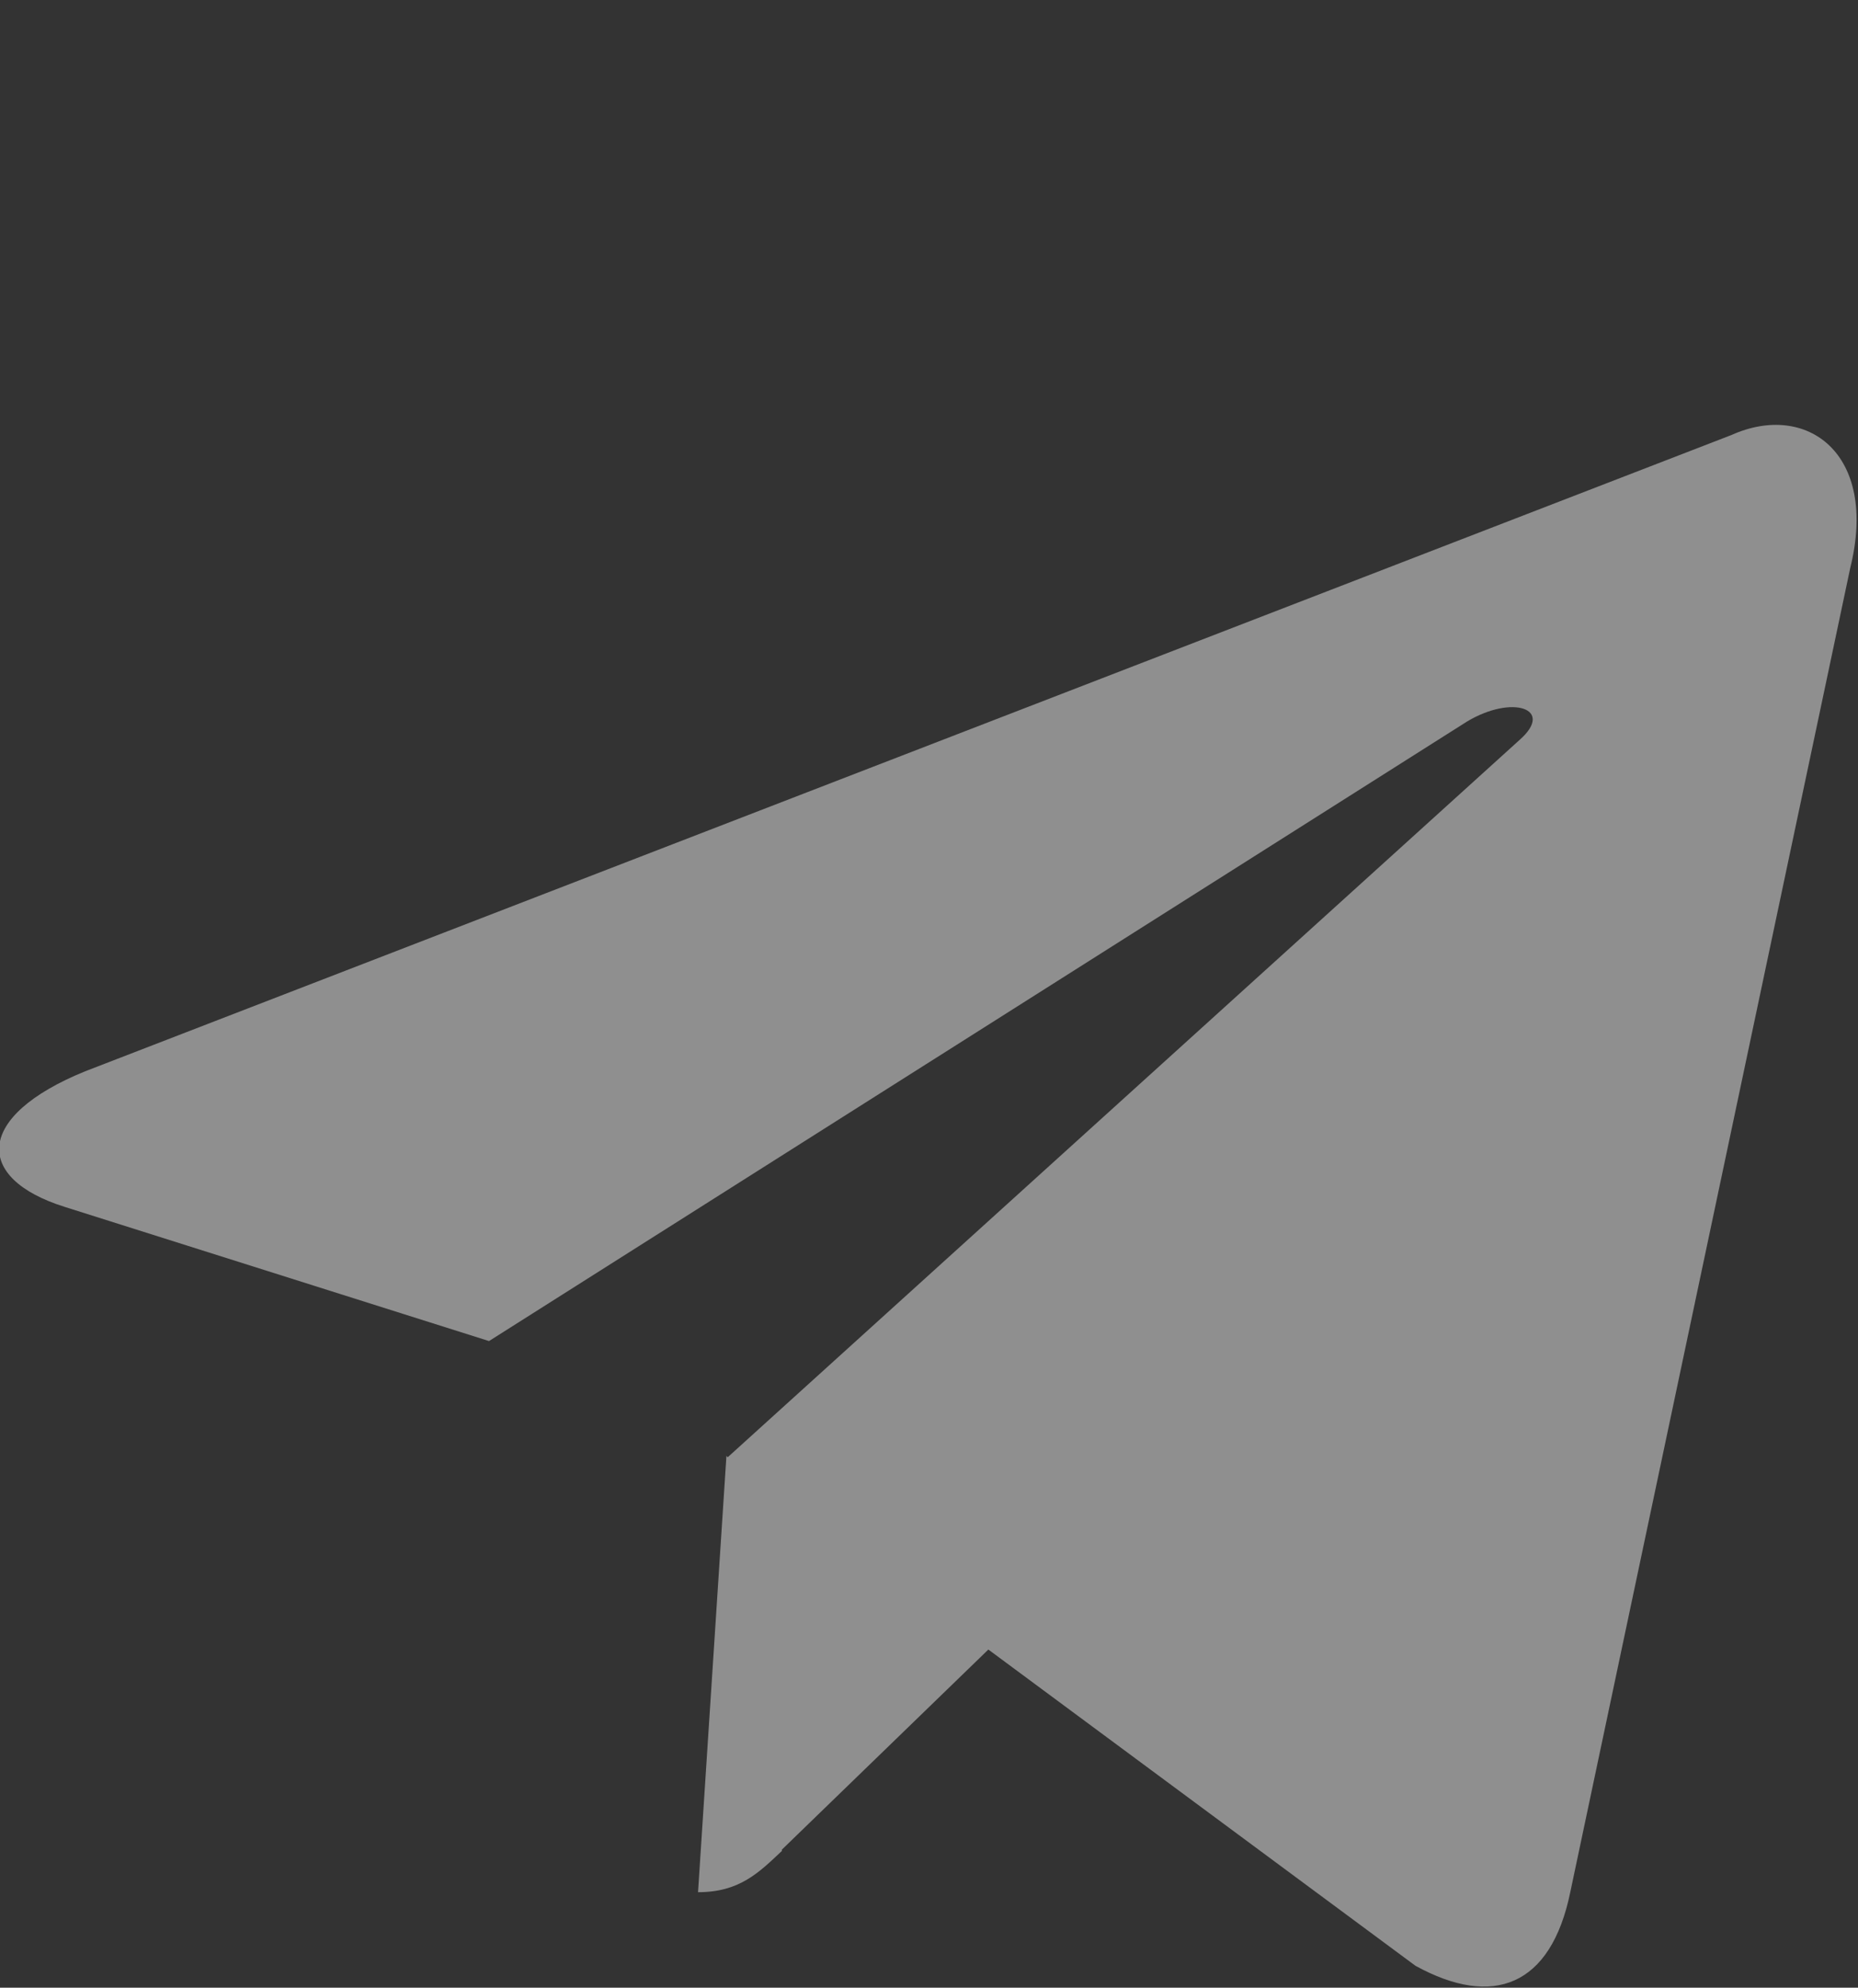 <svg xmlns="http://www.w3.org/2000/svg" fill="none" viewBox="0 0 144 154">
  <rect x="0" y="0" width="144" height="154" fill="#333333" stroke="none"/>
  <path fill="#EDEDED" d="m56.4 112.9 61.4-55.6c2.7-2.4-.6-3.5-4.1-1.4l-75.8 48L5 93.5c-7-2.2-7-7 1.6-10.5l127.6-49.3c5.8-2.6 11.4 1.4 9.2 10.3l-21.7 102.6c-1.5 7.3-6 9-12 5.7l-33.1-24.5-16 15.5v.1c-1.8 1.7-3.3 3.2-6.5 3.2l2.2-33.8Z" opacity=".5"/>
</svg>
